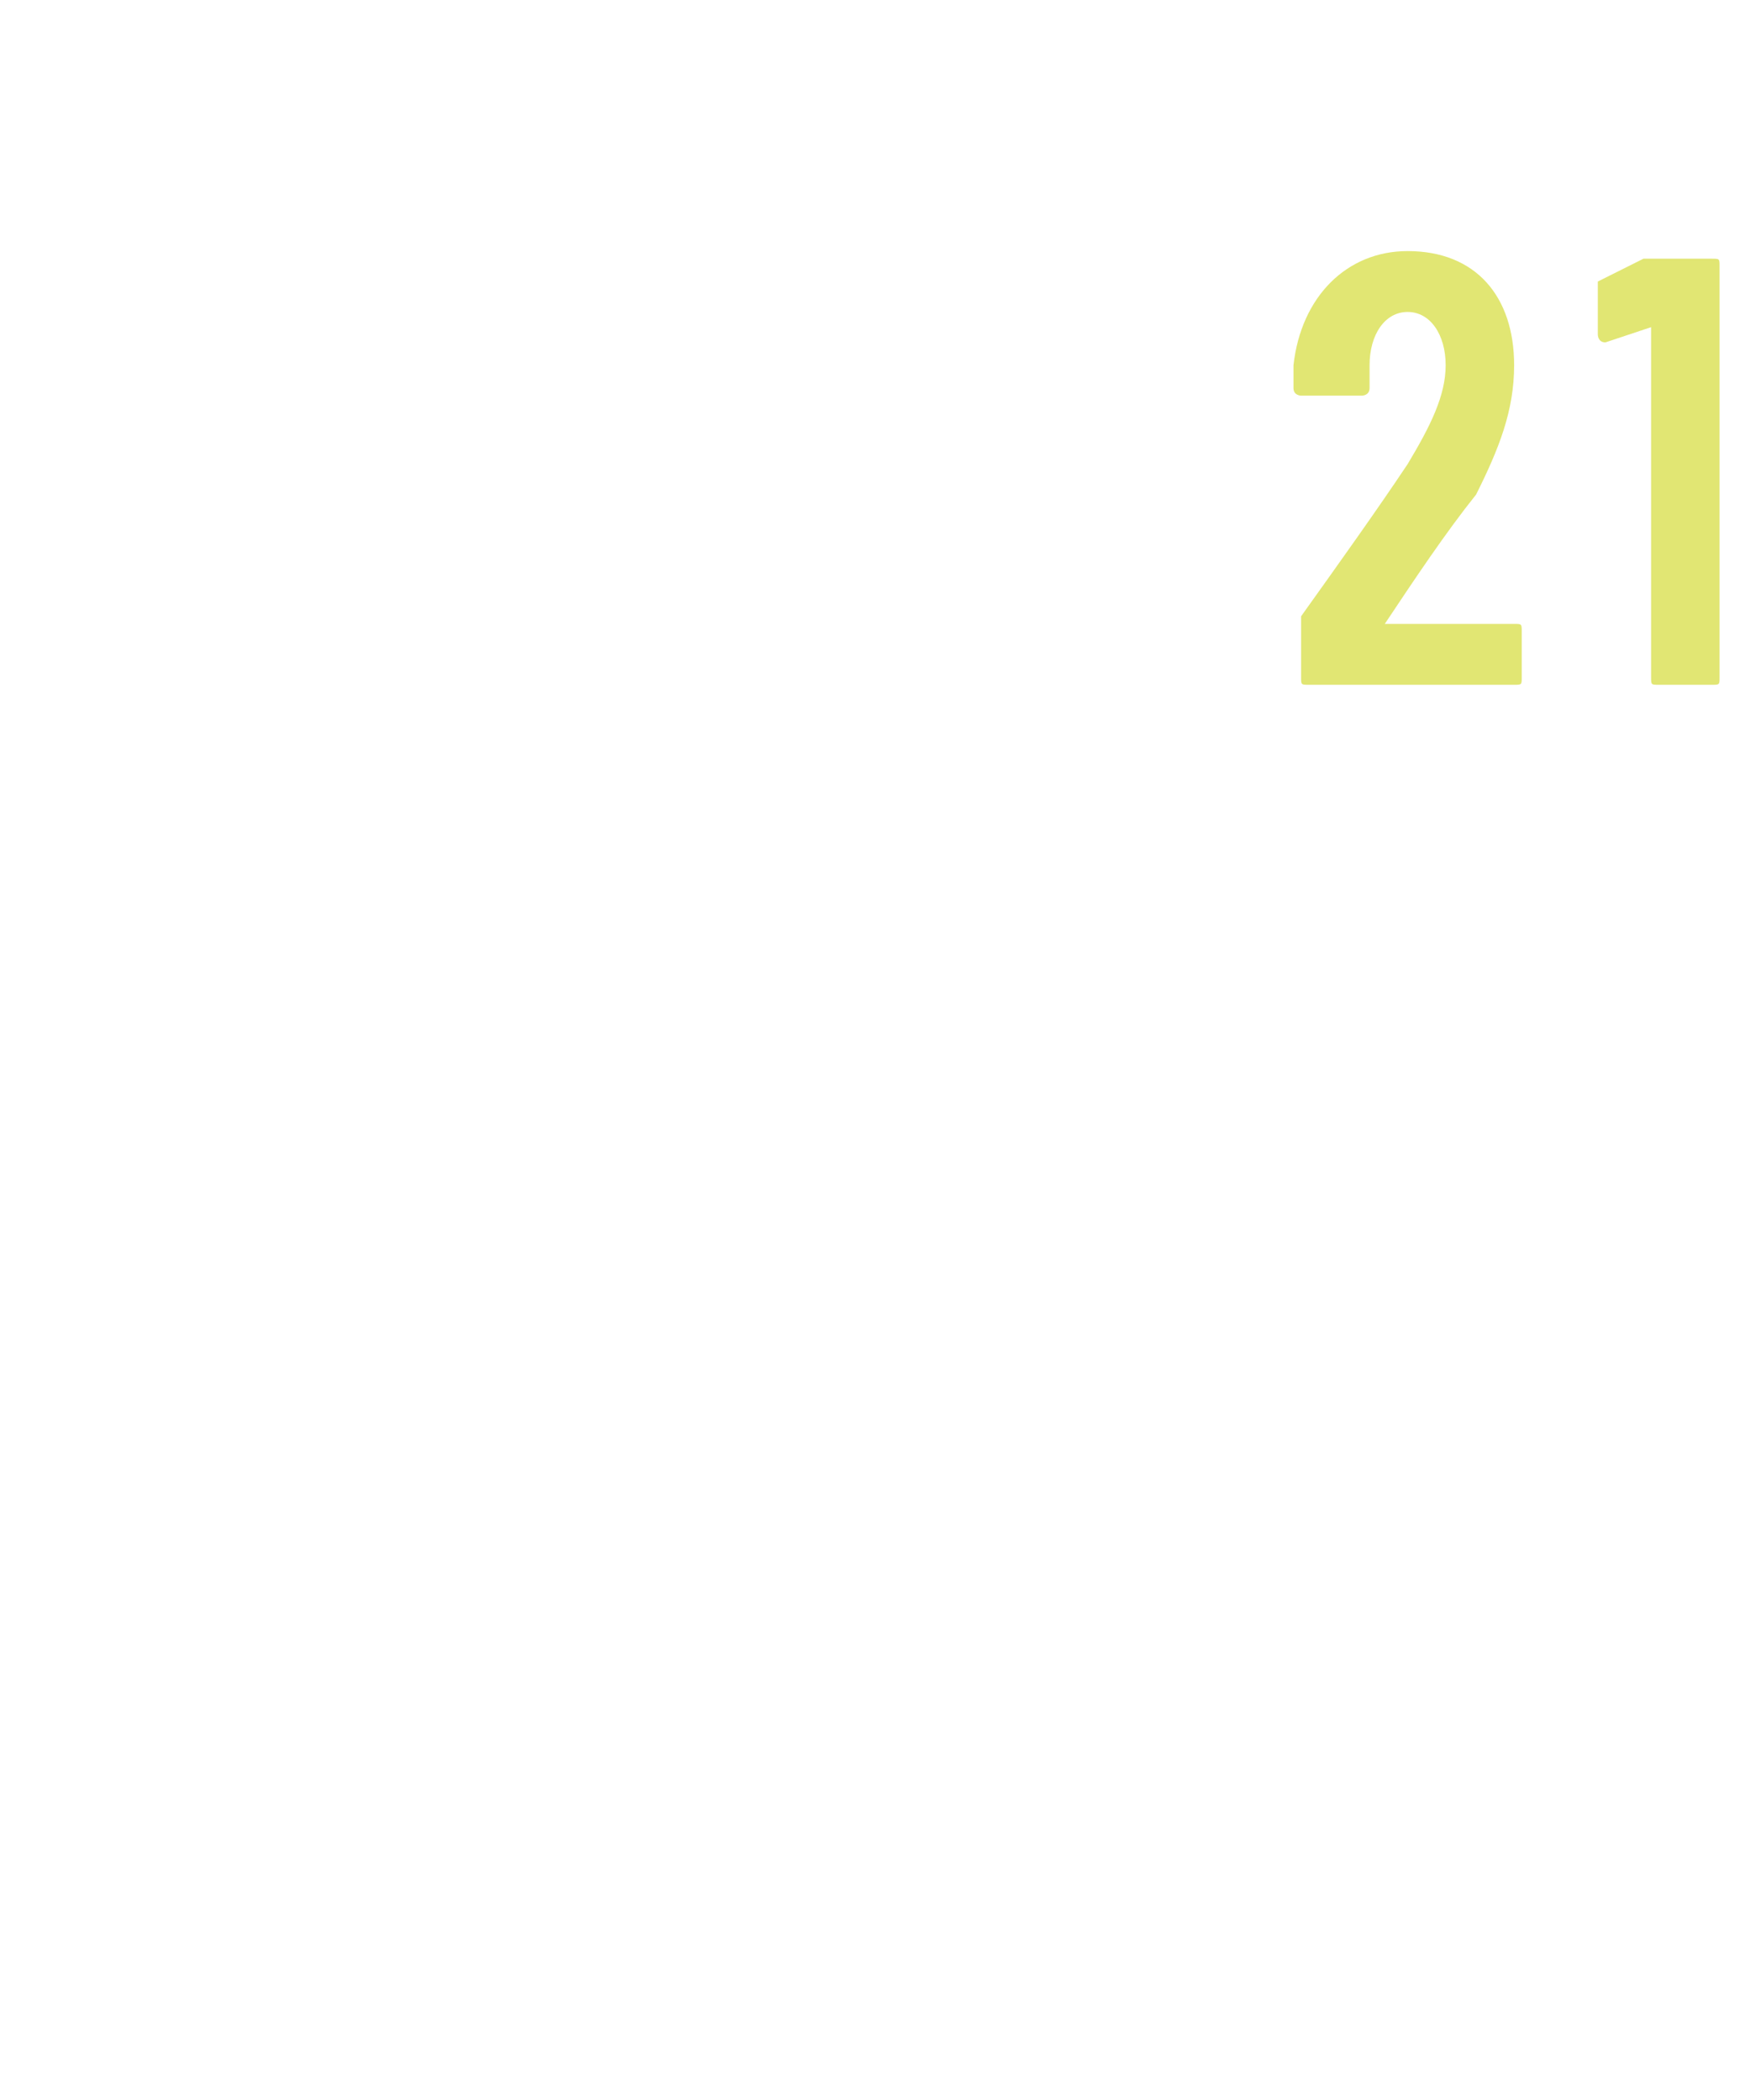 <?xml version="1.0" standalone="no"?><!DOCTYPE svg PUBLIC "-//W3C//DTD SVG 1.1//EN" "http://www.w3.org/Graphics/SVG/1.1/DTD/svg11.dtd"><svg xmlns="http://www.w3.org/2000/svg" version="1.1" width="23px" height="27.6px" viewBox="0 -1 23 27.6" style="top:-1px">  <desc> </desc>  <defs/>  <g id="Polygon168823">    <path d="M 17.1 7.9 C 17.1 7.9 17.1 7.3 17.1 7.3 C 17.1 7.2 17.1 7.2 17.1 7.1 C 17.6 6.4 18.1 5.7 18.5 5.1 C 18.8 4.6 19 4.2 19 3.8 C 19 3.4 18.8 3.1 18.5 3.1 C 18.2 3.1 18 3.4 18 3.8 C 18 3.8 18 4.1 18 4.1 C 18 4.2 17.9 4.2 17.9 4.2 C 17.9 4.2 17.1 4.2 17.1 4.2 C 17.1 4.2 17 4.2 17 4.1 C 17 4.1 17 3.8 17 3.8 C 17.1 2.9 17.7 2.3 18.5 2.3 C 19.4 2.3 19.9 2.9 19.9 3.8 C 19.9 4.4 19.7 4.9 19.4 5.5 C 19 6 18.6 6.6 18.2 7.2 C 18.2 7.2 18.2 7.2 18.2 7.2 C 18.2 7.2 19.9 7.2 19.9 7.2 C 20 7.2 20 7.2 20 7.3 C 20 7.3 20 7.9 20 7.9 C 20 8 20 8 19.9 8 C 19.9 8 17.2 8 17.2 8 C 17.1 8 17.1 8 17.1 7.9 Z M 21.8 2.4 C 21.8 2.4 22.5 2.4 22.5 2.4 C 22.6 2.4 22.6 2.4 22.6 2.5 C 22.6 2.5 22.6 7.9 22.6 7.9 C 22.6 8 22.6 8 22.5 8 C 22.5 8 21.8 8 21.8 8 C 21.7 8 21.7 8 21.7 7.9 C 21.7 7.9 21.7 3.3 21.7 3.3 C 21.7 3.3 21.7 3.3 21.7 3.3 C 21.7 3.3 21.1 3.5 21.1 3.5 C 21 3.5 21 3.4 21 3.4 C 21 3.4 21 2.9 21 2.9 C 21 2.8 21 2.8 21 2.7 C 21 2.7 21.6 2.4 21.6 2.4 C 21.7 2.4 21.7 2.4 21.8 2.4 Z " stroke="none" fill="#e1e673"/>  </g></svg>